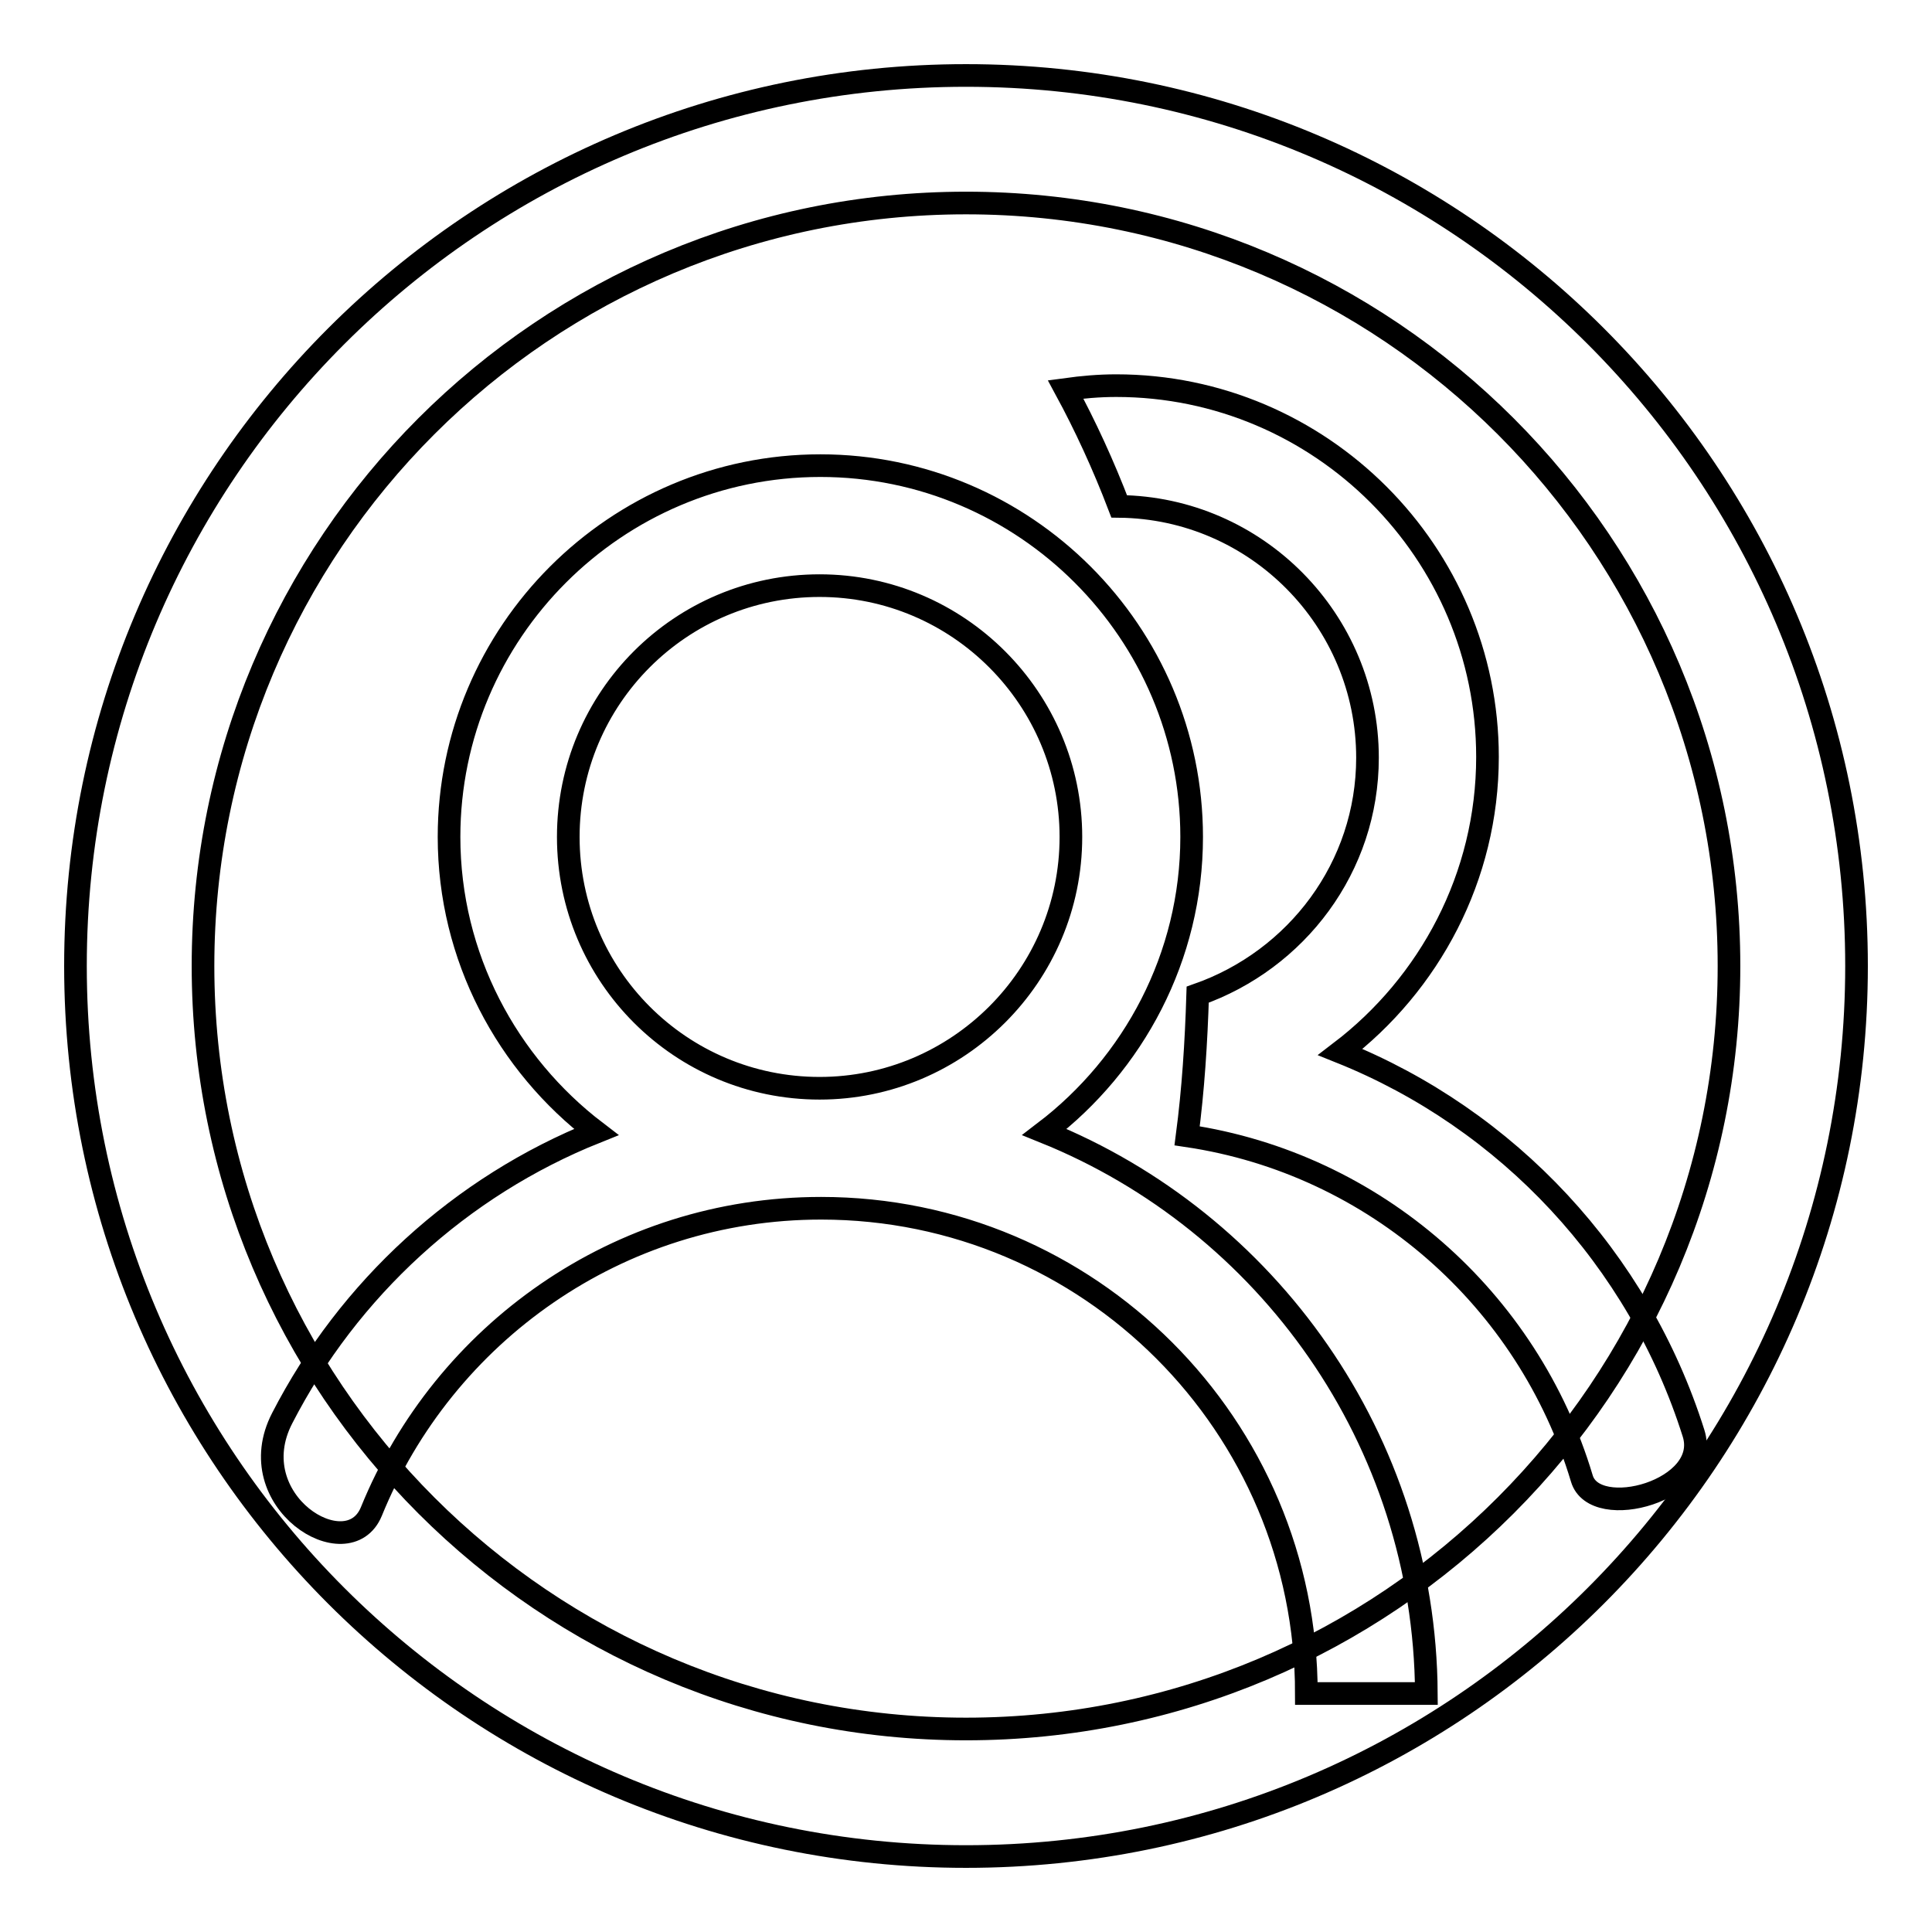 <?xml version="1.0" encoding="utf-8"?>
<!-- Svg Vector Icons : http://www.onlinewebfonts.com/icon -->
<!DOCTYPE svg PUBLIC "-//W3C//DTD SVG 1.1//EN" "http://www.w3.org/Graphics/SVG/1.1/DTD/svg11.dtd">
<svg version="1.1" xmlns="http://www.w3.org/2000/svg" xmlns:xlink="http://www.w3.org/1999/xlink" x="0px" y="0px" viewBox="0 0 256 256" enable-background="new 0 0 256 256" xml:space="preserve">
<g><g><path stroke-width="3" fill-opacity="0" stroke="#000000"  d="M128,246c-65.2,0-118-52.8-118-118C10,62.8,62.8,10,128,10c65.2,0,118,52.8,118,118C246,193.2,193.2,246,128,246L128,246z M128,26.9C72.1,26.9,26.9,72.1,26.9,128c0,55.9,45.3,101.1,101.1,101.1c55.9,0,101.1-45.3,101.1-101.1C229.1,72.1,183.9,26.9,128,26.9L128,26.9z"/><path stroke-width="3" fill-opacity="0" stroke="#000000"  d="M74.4,138.7"/><path stroke-width="3" fill-opacity="0" stroke="#000000"  d="M177.6,139.4c11.8-9,19.5-23.2,19.5-39.1c0-27.1-22.1-49.2-49.2-49.2c-2.3,0-4.5,0.2-6.7,0.5c2.6,4.8,5,10,7.1,15.5c18.2,0.2,32.9,15.1,32.9,33.3c0,14.5-9.4,26.8-22.5,31.4c-0.2,6.4-0.6,12.6-1.4,18.7c24.9,3.7,45.2,21.7,52.3,45.4c1.7,5.8,17.2,1.6,14.8-6C217.1,166.8,199.8,148.3,177.6,139.4L177.6,139.4z M138.4,150c11.8-9,19.5-23.2,19.5-39.1c0-27.1-22.1-49.2-49.2-49.2c-27.1,0-49.2,22.1-49.2,49.2c0,15.9,7.7,30.1,19.5,39.1c-18,7.2-32.8,20.8-41.6,37.9c-5.7,11,8.7,19.9,11.8,12.4c9.6-23.6,32.7-40.2,59.6-40.2c35.5,0,64.3,28.8,64.3,64.3h15.9C188.8,190.8,167.9,161.9,138.4,150L138.4,150z M108.6,77.6c18.4,0,33.3,15,33.3,33.3c0,18.4-15,33.3-33.3,33.3c-18.4,0-33.3-14.9-33.3-33.3C75.3,92.5,90.2,77.6,108.6,77.6L108.6,77.6z"/></g></g>
</svg>